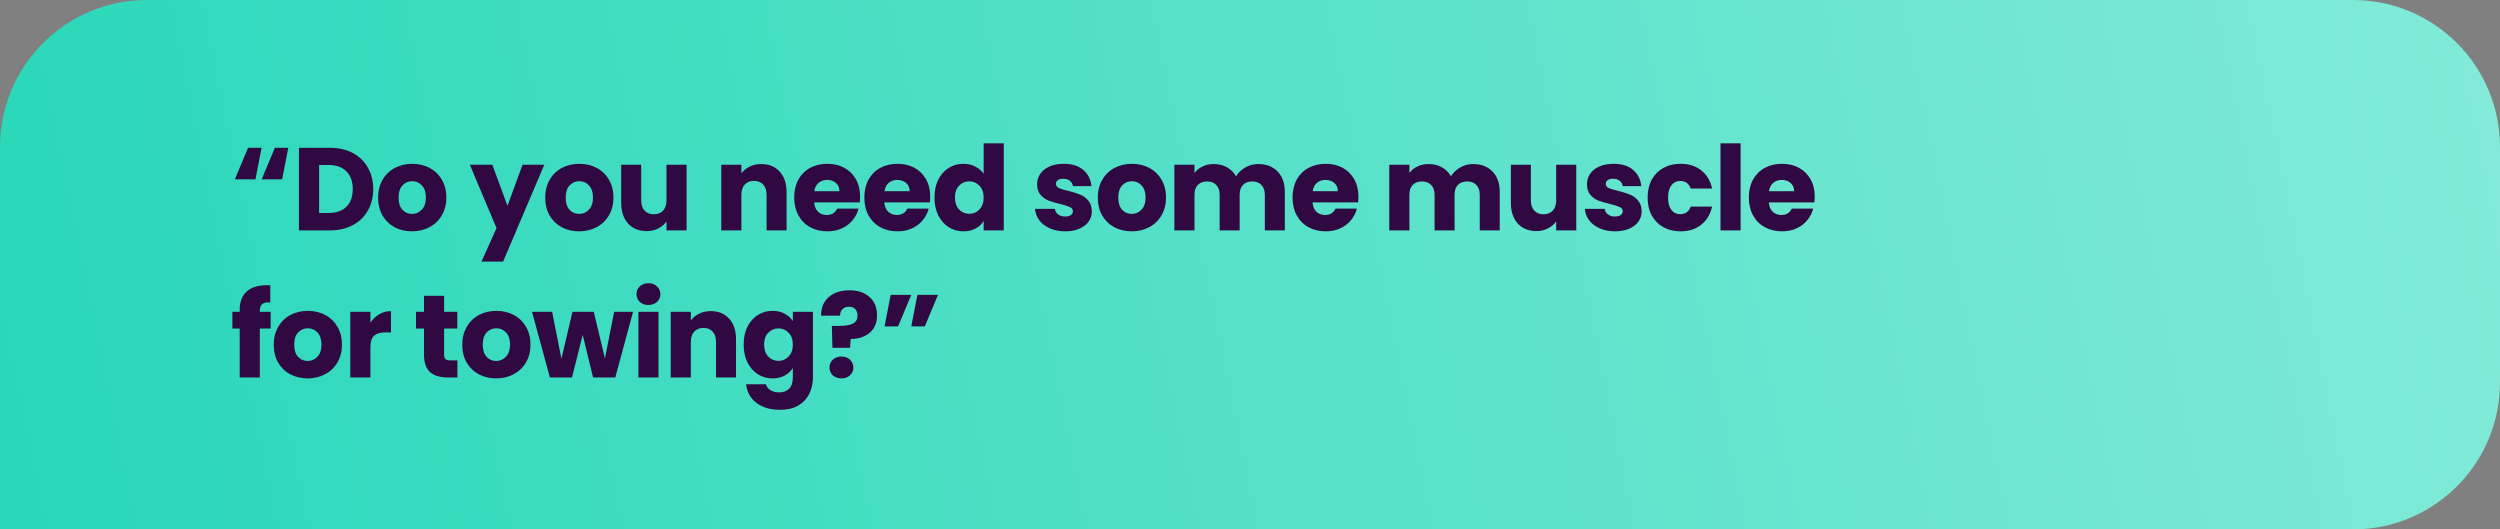 <svg width="510" height="108" viewBox="0 0 510 108" fill="none" xmlns="http://www.w3.org/2000/svg">
<rect x="0" y="0" width="510" height="108" fill="#808080" stroke="none"/>
<path d="M0 30C0 13.431 13.431 0 30 0H480C496.569 0 510 13.431 510 30V78C510 94.569 496.569 108 480 108H0V30Z" fill="url(#paint0_linear_7_1352)"/>
<path d="M52.112 36.584H47.912L50.6 30.152H53.36L52.112 36.584ZM57.56 36.584H53.384L56.072 30.152H58.808L57.56 36.584ZM67.304 30.152C69.08 30.152 70.632 30.504 71.96 31.208C73.288 31.912 74.312 32.904 75.032 34.184C75.768 35.448 76.136 36.912 76.136 38.576C76.136 40.224 75.768 41.688 75.032 42.968C74.312 44.248 73.28 45.24 71.936 45.944C70.608 46.648 69.064 47 67.304 47H60.992V30.152H67.304ZM67.04 43.448C68.592 43.448 69.8 43.024 70.664 42.176C71.528 41.328 71.96 40.128 71.96 38.576C71.96 37.024 71.528 35.816 70.664 34.952C69.8 34.088 68.592 33.656 67.04 33.656H65.096V43.448H67.04ZM84.046 47.192C82.734 47.192 81.55 46.912 80.494 46.352C79.454 45.792 78.63 44.992 78.022 43.952C77.43 42.912 77.134 41.696 77.134 40.304C77.134 38.928 77.438 37.72 78.046 36.68C78.654 35.624 79.486 34.816 80.542 34.256C81.598 33.696 82.782 33.416 84.094 33.416C85.406 33.416 86.59 33.696 87.646 34.256C88.702 34.816 89.534 35.624 90.142 36.68C90.75 37.72 91.054 38.928 91.054 40.304C91.054 41.68 90.742 42.896 90.118 43.952C89.51 44.992 88.67 45.792 87.598 46.352C86.542 46.912 85.358 47.192 84.046 47.192ZM84.046 43.64C84.83 43.64 85.494 43.352 86.038 42.776C86.598 42.2 86.878 41.376 86.878 40.304C86.878 39.232 86.606 38.408 86.062 37.832C85.534 37.256 84.878 36.968 84.094 36.968C83.294 36.968 82.63 37.256 82.102 37.832C81.574 38.392 81.31 39.216 81.31 40.304C81.31 41.376 81.566 42.2 82.078 42.776C82.606 43.352 83.262 43.64 84.046 43.64ZM111.037 33.608L102.637 53.36H98.221L101.293 46.544L95.845 33.608H100.429L103.525 41.984L106.597 33.608H111.037ZM118.137 47.192C116.825 47.192 115.641 46.912 114.585 46.352C113.545 45.792 112.721 44.992 112.113 43.952C111.521 42.912 111.225 41.696 111.225 40.304C111.225 38.928 111.529 37.72 112.137 36.68C112.745 35.624 113.577 34.816 114.633 34.256C115.689 33.696 116.873 33.416 118.185 33.416C119.497 33.416 120.681 33.696 121.737 34.256C122.793 34.816 123.625 35.624 124.233 36.68C124.841 37.72 125.145 38.928 125.145 40.304C125.145 41.68 124.833 42.896 124.209 43.952C123.601 44.992 122.761 45.792 121.689 46.352C120.633 46.912 119.449 47.192 118.137 47.192ZM118.137 43.64C118.921 43.64 119.585 43.352 120.129 42.776C120.689 42.2 120.969 41.376 120.969 40.304C120.969 39.232 120.697 38.408 120.153 37.832C119.625 37.256 118.969 36.968 118.185 36.968C117.385 36.968 116.721 37.256 116.193 37.832C115.665 38.392 115.401 39.216 115.401 40.304C115.401 41.376 115.657 42.2 116.169 42.776C116.697 43.352 117.353 43.64 118.137 43.64ZM140.066 33.608V47H135.962V45.176C135.546 45.768 134.978 46.248 134.258 46.616C133.554 46.968 132.77 47.144 131.906 47.144C130.882 47.144 129.978 46.92 129.194 46.472C128.41 46.008 127.802 45.344 127.37 44.48C126.938 43.616 126.722 42.6 126.722 41.432V33.608H130.802V40.88C130.802 41.776 131.034 42.472 131.498 42.968C131.962 43.464 132.586 43.712 133.37 43.712C134.17 43.712 134.802 43.464 135.266 42.968C135.73 42.472 135.962 41.776 135.962 40.88V33.608H140.066ZM155.3 33.464C156.868 33.464 158.116 33.976 159.044 35C159.988 36.008 160.46 37.4 160.46 39.176V47H156.38V39.728C156.38 38.832 156.148 38.136 155.684 37.64C155.22 37.144 154.596 36.896 153.812 36.896C153.028 36.896 152.404 37.144 151.94 37.64C151.476 38.136 151.244 38.832 151.244 39.728V47H147.14V33.608H151.244V35.384C151.66 34.792 152.22 34.328 152.924 33.992C153.628 33.64 154.42 33.464 155.3 33.464ZM175.456 40.088C175.456 40.472 175.432 40.872 175.384 41.288H166.096C166.16 42.12 166.424 42.76 166.888 43.208C167.368 43.64 167.952 43.856 168.64 43.856C169.664 43.856 170.376 43.424 170.776 42.56H175.144C174.92 43.44 174.512 44.232 173.92 44.936C173.344 45.64 172.616 46.192 171.736 46.592C170.856 46.992 169.872 47.192 168.784 47.192C167.472 47.192 166.304 46.912 165.28 46.352C164.256 45.792 163.456 44.992 162.88 43.952C162.304 42.912 162.016 41.696 162.016 40.304C162.016 38.912 162.296 37.696 162.856 36.656C163.432 35.616 164.232 34.816 165.256 34.256C166.28 33.696 167.456 33.416 168.784 33.416C170.08 33.416 171.232 33.688 172.24 34.232C173.248 34.776 174.032 35.552 174.592 36.56C175.168 37.568 175.456 38.744 175.456 40.088ZM171.256 39.008C171.256 38.304 171.016 37.744 170.536 37.328C170.056 36.912 169.456 36.704 168.736 36.704C168.048 36.704 167.464 36.904 166.984 37.304C166.52 37.704 166.232 38.272 166.12 39.008H171.256ZM189.765 40.088C189.765 40.472 189.741 40.872 189.693 41.288H180.405C180.469 42.12 180.733 42.76 181.197 43.208C181.677 43.64 182.261 43.856 182.949 43.856C183.973 43.856 184.685 43.424 185.085 42.56H189.453C189.229 43.44 188.821 44.232 188.229 44.936C187.653 45.64 186.925 46.192 186.045 46.592C185.165 46.992 184.181 47.192 183.093 47.192C181.781 47.192 180.613 46.912 179.589 46.352C178.565 45.792 177.765 44.992 177.189 43.952C176.613 42.912 176.325 41.696 176.325 40.304C176.325 38.912 176.605 37.696 177.165 36.656C177.741 35.616 178.541 34.816 179.565 34.256C180.589 33.696 181.765 33.416 183.093 33.416C184.389 33.416 185.541 33.688 186.549 34.232C187.557 34.776 188.341 35.552 188.901 36.56C189.477 37.568 189.765 38.744 189.765 40.088ZM185.565 39.008C185.565 38.304 185.325 37.744 184.845 37.328C184.365 36.912 183.765 36.704 183.045 36.704C182.357 36.704 181.773 36.904 181.293 37.304C180.829 37.704 180.541 38.272 180.429 39.008H185.565ZM190.634 40.28C190.634 38.904 190.89 37.696 191.402 36.656C191.93 35.616 192.642 34.816 193.538 34.256C194.434 33.696 195.434 33.416 196.538 33.416C197.418 33.416 198.218 33.6 198.938 33.968C199.674 34.336 200.25 34.832 200.666 35.456V29.24H204.77V47H200.666V45.08C200.282 45.72 199.73 46.232 199.01 46.616C198.306 47 197.482 47.192 196.538 47.192C195.434 47.192 194.434 46.912 193.538 46.352C192.642 45.776 191.93 44.968 191.402 43.928C190.89 42.872 190.634 41.656 190.634 40.28ZM200.666 40.304C200.666 39.28 200.378 38.472 199.802 37.88C199.242 37.288 198.554 36.992 197.738 36.992C196.922 36.992 196.226 37.288 195.65 37.88C195.09 38.456 194.81 39.256 194.81 40.28C194.81 41.304 195.09 42.12 195.65 42.728C196.226 43.32 196.922 43.616 197.738 43.616C198.554 43.616 199.242 43.32 199.802 42.728C200.378 42.136 200.666 41.328 200.666 40.304ZM217.313 47.192C216.145 47.192 215.105 46.992 214.193 46.592C213.281 46.192 212.561 45.648 212.033 44.96C211.505 44.256 211.209 43.472 211.145 42.608H215.201C215.249 43.072 215.465 43.448 215.849 43.736C216.233 44.024 216.705 44.168 217.265 44.168C217.777 44.168 218.169 44.072 218.441 43.88C218.729 43.672 218.873 43.408 218.873 43.088C218.873 42.704 218.673 42.424 218.273 42.248C217.873 42.056 217.225 41.848 216.329 41.624C215.369 41.4 214.569 41.168 213.929 40.928C213.289 40.672 212.737 40.28 212.273 39.752C211.809 39.208 211.577 38.48 211.577 37.568C211.577 36.8 211.785 36.104 212.201 35.48C212.633 34.84 213.257 34.336 214.073 33.968C214.905 33.6 215.889 33.416 217.025 33.416C218.705 33.416 220.025 33.832 220.985 34.664C221.961 35.496 222.521 36.6 222.665 37.976H218.873C218.809 37.512 218.601 37.144 218.249 36.872C217.913 36.6 217.465 36.464 216.905 36.464C216.425 36.464 216.057 36.56 215.801 36.752C215.545 36.928 215.417 37.176 215.417 37.496C215.417 37.88 215.617 38.168 216.017 38.36C216.433 38.552 217.073 38.744 217.937 38.936C218.929 39.192 219.737 39.448 220.361 39.704C220.985 39.944 221.529 40.344 221.993 40.904C222.473 41.448 222.721 42.184 222.737 43.112C222.737 43.896 222.513 44.6 222.065 45.224C221.633 45.832 221.001 46.312 220.169 46.664C219.353 47.016 218.401 47.192 217.313 47.192ZM230.864 47.192C229.552 47.192 228.368 46.912 227.312 46.352C226.272 45.792 225.448 44.992 224.84 43.952C224.248 42.912 223.952 41.696 223.952 40.304C223.952 38.928 224.256 37.72 224.864 36.68C225.472 35.624 226.304 34.816 227.36 34.256C228.416 33.696 229.6 33.416 230.912 33.416C232.224 33.416 233.408 33.696 234.464 34.256C235.52 34.816 236.352 35.624 236.96 36.68C237.568 37.72 237.872 38.928 237.872 40.304C237.872 41.68 237.56 42.896 236.936 43.952C236.328 44.992 235.488 45.792 234.416 46.352C233.36 46.912 232.176 47.192 230.864 47.192ZM230.864 43.64C231.648 43.64 232.312 43.352 232.856 42.776C233.416 42.2 233.696 41.376 233.696 40.304C233.696 39.232 233.424 38.408 232.88 37.832C232.352 37.256 231.696 36.968 230.912 36.968C230.112 36.968 229.448 37.256 228.92 37.832C228.392 38.392 228.128 39.216 228.128 40.304C228.128 41.376 228.384 42.2 228.896 42.776C229.424 43.352 230.08 43.64 230.864 43.64ZM256.657 33.464C258.321 33.464 259.641 33.968 260.617 34.976C261.609 35.984 262.105 37.384 262.105 39.176V47H258.025V39.728C258.025 38.864 257.793 38.2 257.329 37.736C256.881 37.256 256.257 37.016 255.457 37.016C254.657 37.016 254.025 37.256 253.561 37.736C253.113 38.2 252.889 38.864 252.889 39.728V47H248.809V39.728C248.809 38.864 248.577 38.2 248.113 37.736C247.665 37.256 247.041 37.016 246.241 37.016C245.441 37.016 244.809 37.256 244.345 37.736C243.897 38.2 243.673 38.864 243.673 39.728V47H239.569V33.608H243.673V35.288C244.089 34.728 244.633 34.288 245.305 33.968C245.977 33.632 246.737 33.464 247.585 33.464C248.593 33.464 249.489 33.68 250.273 34.112C251.073 34.544 251.697 35.16 252.145 35.96C252.609 35.224 253.241 34.624 254.041 34.16C254.841 33.696 255.713 33.464 256.657 33.464ZM277.12 40.088C277.12 40.472 277.096 40.872 277.048 41.288H267.76C267.824 42.12 268.088 42.76 268.552 43.208C269.032 43.64 269.616 43.856 270.304 43.856C271.328 43.856 272.04 43.424 272.44 42.56H276.808C276.584 43.44 276.176 44.232 275.584 44.936C275.008 45.64 274.28 46.192 273.4 46.592C272.52 46.992 271.536 47.192 270.448 47.192C269.136 47.192 267.968 46.912 266.944 46.352C265.92 45.792 265.12 44.992 264.544 43.952C263.968 42.912 263.68 41.696 263.68 40.304C263.68 38.912 263.96 37.696 264.52 36.656C265.096 35.616 265.896 34.816 266.92 34.256C267.944 33.696 269.12 33.416 270.448 33.416C271.744 33.416 272.896 33.688 273.904 34.232C274.912 34.776 275.696 35.552 276.256 36.56C276.832 37.568 277.12 38.744 277.12 40.088ZM272.92 39.008C272.92 38.304 272.68 37.744 272.2 37.328C271.72 36.912 271.12 36.704 270.4 36.704C269.712 36.704 269.128 36.904 268.648 37.304C268.184 37.704 267.896 38.272 267.784 39.008H272.92ZM300.499 33.464C302.163 33.464 303.483 33.968 304.459 34.976C305.451 35.984 305.947 37.384 305.947 39.176V47H301.867V39.728C301.867 38.864 301.635 38.2 301.171 37.736C300.723 37.256 300.099 37.016 299.299 37.016C298.499 37.016 297.867 37.256 297.403 37.736C296.955 38.2 296.731 38.864 296.731 39.728V47H292.651V39.728C292.651 38.864 292.419 38.2 291.955 37.736C291.507 37.256 290.883 37.016 290.083 37.016C289.283 37.016 288.651 37.256 288.187 37.736C287.739 38.2 287.515 38.864 287.515 39.728V47H283.411V33.608H287.515V35.288C287.931 34.728 288.475 34.288 289.147 33.968C289.819 33.632 290.579 33.464 291.427 33.464C292.435 33.464 293.331 33.68 294.115 34.112C294.915 34.544 295.539 35.16 295.987 35.96C296.451 35.224 297.083 34.624 297.883 34.16C298.683 33.696 299.555 33.464 300.499 33.464ZM321.561 33.608V47H317.457V45.176C317.041 45.768 316.473 46.248 315.753 46.616C315.049 46.968 314.265 47.144 313.401 47.144C312.377 47.144 311.473 46.92 310.689 46.472C309.905 46.008 309.297 45.344 308.865 44.48C308.433 43.616 308.217 42.6 308.217 41.432V33.608H312.297V40.88C312.297 41.776 312.529 42.472 312.993 42.968C313.457 43.464 314.081 43.712 314.865 43.712C315.665 43.712 316.297 43.464 316.761 42.968C317.225 42.472 317.457 41.776 317.457 40.88V33.608H321.561ZM329.477 47.192C328.309 47.192 327.269 46.992 326.357 46.592C325.445 46.192 324.725 45.648 324.197 44.96C323.669 44.256 323.373 43.472 323.309 42.608H327.365C327.413 43.072 327.629 43.448 328.013 43.736C328.397 44.024 328.869 44.168 329.429 44.168C329.941 44.168 330.333 44.072 330.605 43.88C330.893 43.672 331.037 43.408 331.037 43.088C331.037 42.704 330.837 42.424 330.437 42.248C330.037 42.056 329.389 41.848 328.493 41.624C327.533 41.4 326.733 41.168 326.093 40.928C325.453 40.672 324.901 40.28 324.437 39.752C323.973 39.208 323.741 38.48 323.741 37.568C323.741 36.8 323.949 36.104 324.365 35.48C324.797 34.84 325.421 34.336 326.237 33.968C327.069 33.6 328.053 33.416 329.189 33.416C330.869 33.416 332.189 33.832 333.149 34.664C334.125 35.496 334.685 36.6 334.829 37.976H331.037C330.973 37.512 330.765 37.144 330.413 36.872C330.077 36.6 329.629 36.464 329.069 36.464C328.589 36.464 328.221 36.56 327.965 36.752C327.709 36.928 327.581 37.176 327.581 37.496C327.581 37.88 327.781 38.168 328.181 38.36C328.597 38.552 329.237 38.744 330.101 38.936C331.093 39.192 331.901 39.448 332.525 39.704C333.149 39.944 333.693 40.344 334.157 40.904C334.637 41.448 334.885 42.184 334.901 43.112C334.901 43.896 334.677 44.6 334.229 45.224C333.797 45.832 333.165 46.312 332.333 46.664C331.517 47.016 330.565 47.192 329.477 47.192ZM336.115 40.304C336.115 38.912 336.395 37.696 336.955 36.656C337.531 35.616 338.323 34.816 339.331 34.256C340.355 33.696 341.523 33.416 342.835 33.416C344.515 33.416 345.915 33.856 347.035 34.736C348.171 35.616 348.915 36.856 349.267 38.456H344.899C344.531 37.432 343.819 36.92 342.763 36.92C342.011 36.92 341.411 37.216 340.963 37.808C340.515 38.384 340.291 39.216 340.291 40.304C340.291 41.392 340.515 42.232 340.963 42.824C341.411 43.4 342.011 43.688 342.763 43.688C343.819 43.688 344.531 43.176 344.899 42.152H349.267C348.915 43.72 348.171 44.952 347.035 45.848C345.899 46.744 344.499 47.192 342.835 47.192C341.523 47.192 340.355 46.912 339.331 46.352C338.323 45.792 337.531 44.992 336.955 43.952C336.395 42.912 336.115 41.696 336.115 40.304ZM355.087 29.24V47H350.983V29.24H355.087ZM370.205 40.088C370.205 40.472 370.181 40.872 370.133 41.288H360.845C360.909 42.12 361.173 42.76 361.637 43.208C362.117 43.64 362.701 43.856 363.389 43.856C364.413 43.856 365.125 43.424 365.525 42.56H369.893C369.669 43.44 369.261 44.232 368.669 44.936C368.093 45.64 367.365 46.192 366.485 46.592C365.605 46.992 364.621 47.192 363.533 47.192C362.221 47.192 361.053 46.912 360.029 46.352C359.005 45.792 358.205 44.992 357.629 43.952C357.053 42.912 356.765 41.696 356.765 40.304C356.765 38.912 357.045 37.696 357.605 36.656C358.181 35.616 358.981 34.816 360.005 34.256C361.029 33.696 362.205 33.416 363.533 33.416C364.829 33.416 365.981 33.688 366.989 34.232C367.997 34.776 368.781 35.552 369.341 36.56C369.917 37.568 370.205 38.744 370.205 40.088ZM366.005 39.008C366.005 38.304 365.765 37.744 365.285 37.328C364.805 36.912 364.205 36.704 363.485 36.704C362.797 36.704 362.213 36.904 361.733 37.304C361.269 37.704 360.981 38.272 360.869 39.008H366.005ZM55.208 67.016H53V77H48.896V67.016H47.408V63.608H48.896V63.224C48.896 61.576 49.368 60.328 50.312 59.48C51.256 58.616 52.64 58.184 54.464 58.184C54.768 58.184 54.992 58.192 55.136 58.208V61.688C54.352 61.64 53.8 61.752 53.48 62.024C53.16 62.296 53 62.784 53 63.488V63.608H55.208V67.016ZM62.752 77.192C61.44 77.192 60.256 76.912 59.2 76.352C58.16 75.792 57.336 74.992 56.728 73.952C56.136 72.912 55.84 71.696 55.84 70.304C55.84 68.928 56.144 67.72 56.752 66.68C57.36 65.624 58.192 64.816 59.248 64.256C60.304 63.696 61.488 63.416 62.8 63.416C64.112 63.416 65.296 63.696 66.352 64.256C67.408 64.816 68.24 65.624 68.848 66.68C69.456 67.72 69.76 68.928 69.76 70.304C69.76 71.68 69.448 72.896 68.824 73.952C68.216 74.992 67.376 75.792 66.304 76.352C65.248 76.912 64.064 77.192 62.752 77.192ZM62.752 73.64C63.536 73.64 64.2 73.352 64.744 72.776C65.304 72.2 65.584 71.376 65.584 70.304C65.584 69.232 65.312 68.408 64.768 67.832C64.24 67.256 63.584 66.968 62.8 66.968C62 66.968 61.336 67.256 60.808 67.832C60.28 68.392 60.016 69.216 60.016 70.304C60.016 71.376 60.272 72.2 60.784 72.776C61.312 73.352 61.968 73.64 62.752 73.64ZM75.562 65.84C76.042 65.104 76.642 64.528 77.362 64.112C78.082 63.68 78.882 63.464 79.762 63.464V67.808H78.634C77.61 67.808 76.842 68.032 76.33 68.48C75.818 68.912 75.562 69.68 75.562 70.784V77H71.458V63.608H75.562V65.84ZM93.313 73.52V77H91.225C89.737 77 88.577 76.64 87.745 75.92C86.913 75.184 86.497 73.992 86.497 72.344V67.016H84.865V63.608H86.497V60.344H90.601V63.608H93.289V67.016H90.601V72.392C90.601 72.792 90.697 73.08 90.889 73.256C91.081 73.432 91.401 73.52 91.849 73.52H93.313ZM101.215 77.192C99.903 77.192 98.719 76.912 97.663 76.352C96.623 75.792 95.799 74.992 95.191 73.952C94.599 72.912 94.303 71.696 94.303 70.304C94.303 68.928 94.607 67.72 95.215 66.68C95.823 65.624 96.655 64.816 97.711 64.256C98.767 63.696 99.951 63.416 101.263 63.416C102.575 63.416 103.759 63.696 104.815 64.256C105.871 64.816 106.703 65.624 107.311 66.68C107.919 67.72 108.223 68.928 108.223 70.304C108.223 71.68 107.911 72.896 107.287 73.952C106.679 74.992 105.839 75.792 104.767 76.352C103.711 76.912 102.527 77.192 101.215 77.192ZM101.215 73.64C101.999 73.64 102.663 73.352 103.207 72.776C103.767 72.2 104.047 71.376 104.047 70.304C104.047 69.232 103.775 68.408 103.231 67.832C102.703 67.256 102.047 66.968 101.263 66.968C100.463 66.968 99.799 67.256 99.271 67.832C98.743 68.392 98.479 69.216 98.479 70.304C98.479 71.376 98.735 72.2 99.247 72.776C99.775 73.352 100.431 73.64 101.215 73.64ZM129.144 63.608L125.52 77H120.984L118.872 68.312L116.688 77H112.176L108.528 63.608H112.632L114.528 73.184L116.784 63.608H121.128L123.408 73.136L125.28 63.608H129.144ZM132.294 62.216C131.574 62.216 130.982 62.008 130.518 61.592C130.07 61.16 129.846 60.632 129.846 60.008C129.846 59.368 130.07 58.84 130.518 58.424C130.982 57.992 131.574 57.776 132.294 57.776C132.998 57.776 133.574 57.992 134.022 58.424C134.486 58.84 134.718 59.368 134.718 60.008C134.718 60.632 134.486 61.16 134.022 61.592C133.574 62.008 132.998 62.216 132.294 62.216ZM134.334 63.608V77H130.23V63.608H134.334ZM144.988 63.464C146.556 63.464 147.804 63.976 148.732 65C149.676 66.008 150.148 67.4 150.148 69.176V77H146.068V69.728C146.068 68.832 145.836 68.136 145.372 67.64C144.908 67.144 144.284 66.896 143.5 66.896C142.716 66.896 142.092 67.144 141.628 67.64C141.164 68.136 140.932 68.832 140.932 69.728V77H136.828V63.608H140.932V65.384C141.348 64.792 141.908 64.328 142.612 63.992C143.316 63.64 144.108 63.464 144.988 63.464ZM157.608 63.416C158.552 63.416 159.376 63.608 160.08 63.992C160.8 64.376 161.352 64.88 161.736 65.504V63.608H165.84V76.976C165.84 78.208 165.592 79.32 165.096 80.312C164.616 81.32 163.872 82.12 162.864 82.712C161.872 83.304 160.632 83.6 159.144 83.6C157.16 83.6 155.552 83.128 154.32 82.184C153.088 81.256 152.384 79.992 152.208 78.392H156.264C156.392 78.904 156.696 79.304 157.176 79.592C157.656 79.896 158.248 80.048 158.952 80.048C159.8 80.048 160.472 79.8 160.968 79.304C161.48 78.824 161.736 78.048 161.736 76.976V75.08C161.336 75.704 160.784 76.216 160.08 76.616C159.376 77 158.552 77.192 157.608 77.192C156.504 77.192 155.504 76.912 154.608 76.352C153.712 75.776 153 74.968 152.472 73.928C151.96 72.872 151.704 71.656 151.704 70.28C151.704 68.904 151.96 67.696 152.472 66.656C153 65.616 153.712 64.816 154.608 64.256C155.504 63.696 156.504 63.416 157.608 63.416ZM161.736 70.304C161.736 69.28 161.448 68.472 160.872 67.88C160.312 67.288 159.624 66.992 158.808 66.992C157.992 66.992 157.296 67.288 156.72 67.88C156.16 68.456 155.88 69.256 155.88 70.28C155.88 71.304 156.16 72.12 156.72 72.728C157.296 73.32 157.992 73.616 158.808 73.616C159.624 73.616 160.312 73.32 160.872 72.728C161.448 72.136 161.736 71.328 161.736 70.304ZM173.249 59.216C174.961 59.216 176.329 59.664 177.353 60.56C178.393 61.456 178.913 62.72 178.913 64.352C178.913 65.856 178.417 67.032 177.425 67.88C176.449 68.712 175.153 69.136 173.537 69.152L173.417 70.952H169.817L169.697 66.488H171.137C172.369 66.488 173.305 66.336 173.945 66.032C174.601 65.728 174.929 65.176 174.929 64.376C174.929 63.816 174.777 63.376 174.473 63.056C174.169 62.736 173.745 62.576 173.201 62.576C172.625 62.576 172.177 62.744 171.857 63.08C171.537 63.4 171.377 63.84 171.377 64.4H167.513C167.481 63.424 167.681 62.544 168.113 61.76C168.561 60.976 169.217 60.36 170.081 59.912C170.961 59.448 172.017 59.216 173.249 59.216ZM171.665 77.192C170.945 77.192 170.353 76.984 169.889 76.568C169.441 76.136 169.217 75.608 169.217 74.984C169.217 74.344 169.441 73.808 169.889 73.376C170.353 72.944 170.945 72.728 171.665 72.728C172.369 72.728 172.945 72.944 173.393 73.376C173.857 73.808 174.089 74.344 174.089 74.984C174.089 75.608 173.857 76.136 173.393 76.568C172.945 76.984 172.369 77.192 171.665 77.192ZM181.699 60.152H185.899L183.211 66.584H180.451L181.699 60.152ZM187.147 60.152H191.347L188.659 66.584H185.899L187.147 60.152Z" fill="#300942"/>
<defs>
<linearGradient id="paint0_linear_7_1352" x1="-1.89539e-05" y1="274.846" x2="1088.61" y2="52.609" gradientUnits="userSpaceOnUse">
<stop stop-color="#22D6B7"/>
<stop offset="1" stop-color="#E3FFFA"/>
</linearGradient>
</defs>
</svg>
